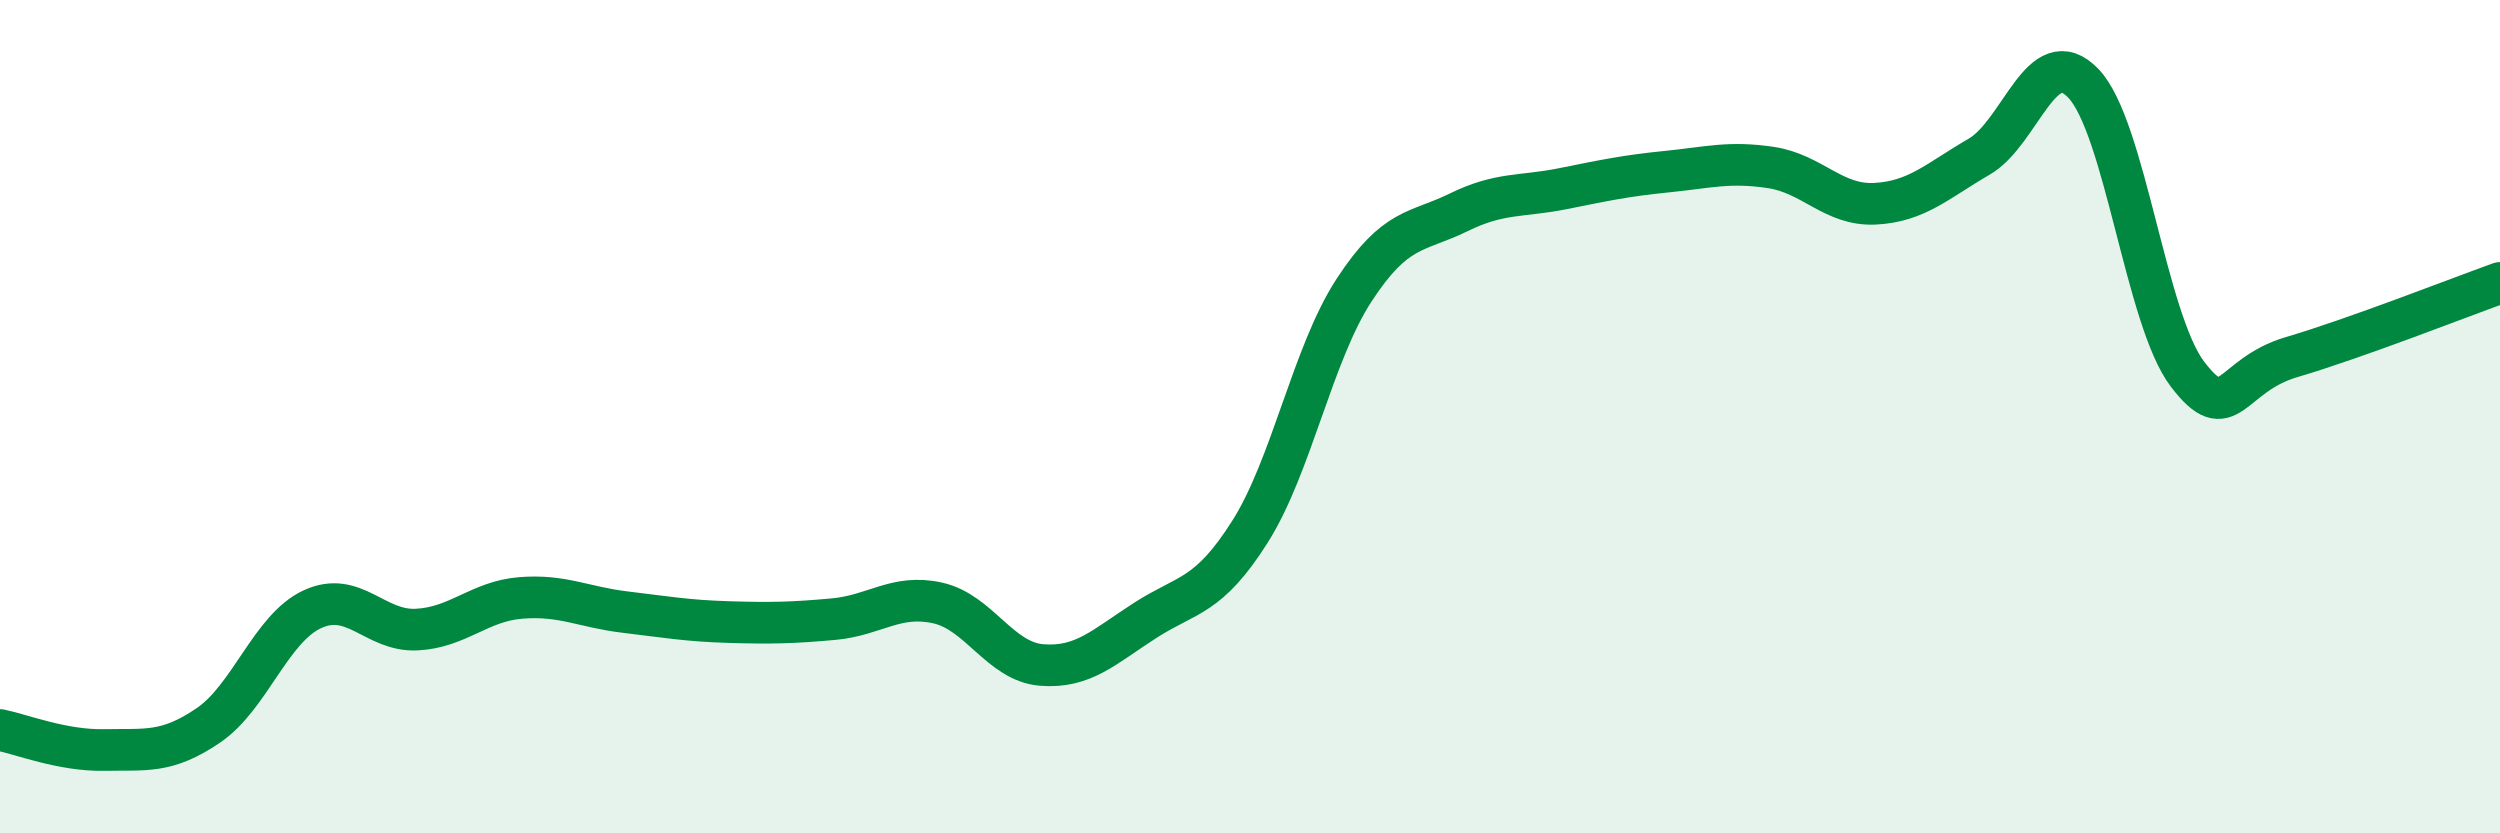 
    <svg width="60" height="20" viewBox="0 0 60 20" xmlns="http://www.w3.org/2000/svg">
      <path
        d="M 0,17.52 C 0.5,17.62 1.5,18.02 2.5,18 C 3.5,17.98 4,18.09 5,17.41 C 6,16.73 6.5,15.08 7.5,14.62 C 8.5,14.16 9,15.16 10,15.11 C 11,15.06 11.5,14.43 12.5,14.35 C 13.5,14.27 14,14.57 15,14.69 C 16,14.81 16.5,14.9 17.5,14.93 C 18.5,14.96 19,14.95 20,14.86 C 21,14.77 21.5,14.25 22.5,14.47 C 23.5,14.69 24,15.88 25,15.96 C 26,16.04 26.5,15.52 27.5,14.88 C 28.5,14.24 29,14.34 30,12.76 C 31,11.18 31.5,8.49 32.5,6.96 C 33.5,5.43 34,5.59 35,5.1 C 36,4.61 36.5,4.73 37.5,4.53 C 38.5,4.33 39,4.22 40,4.12 C 41,4.02 41.5,3.87 42.5,4.02 C 43.5,4.17 44,4.94 45,4.89 C 46,4.84 46.5,4.34 47.5,3.76 C 48.5,3.18 49,0.96 50,2 C 51,3.04 51.5,7.67 52.5,8.98 C 53.5,10.29 53.5,9.01 55,8.57 C 56.5,8.13 59,7.15 60,6.79L60 20L0 20Z"
        fill="#008740"
        opacity="0.1"
        stroke-linecap="round"
        stroke-linejoin="round"
      />
      <path
        d="M 0,17.52 C 0.5,17.62 1.5,18.02 2.5,18 C 3.5,17.98 4,18.09 5,17.41 C 6,16.73 6.5,15.08 7.5,14.62 C 8.5,14.16 9,15.16 10,15.11 C 11,15.06 11.5,14.43 12.5,14.35 C 13.5,14.27 14,14.57 15,14.69 C 16,14.81 16.5,14.9 17.5,14.93 C 18.5,14.96 19,14.95 20,14.86 C 21,14.77 21.5,14.25 22.5,14.47 C 23.5,14.69 24,15.88 25,15.96 C 26,16.04 26.5,15.52 27.5,14.88 C 28.5,14.24 29,14.34 30,12.76 C 31,11.18 31.5,8.49 32.5,6.96 C 33.5,5.43 34,5.59 35,5.1 C 36,4.61 36.5,4.73 37.5,4.53 C 38.5,4.33 39,4.22 40,4.12 C 41,4.02 41.5,3.87 42.5,4.02 C 43.5,4.17 44,4.94 45,4.89 C 46,4.84 46.5,4.34 47.5,3.76 C 48.5,3.18 49,0.96 50,2 C 51,3.04 51.5,7.67 52.5,8.98 C 53.5,10.29 53.5,9.01 55,8.57 C 56.5,8.13 59,7.15 60,6.79"
        stroke="#008740"
        stroke-width="1"
        fill="none"
        stroke-linecap="round"
        stroke-linejoin="round"
      />
    </svg>
  